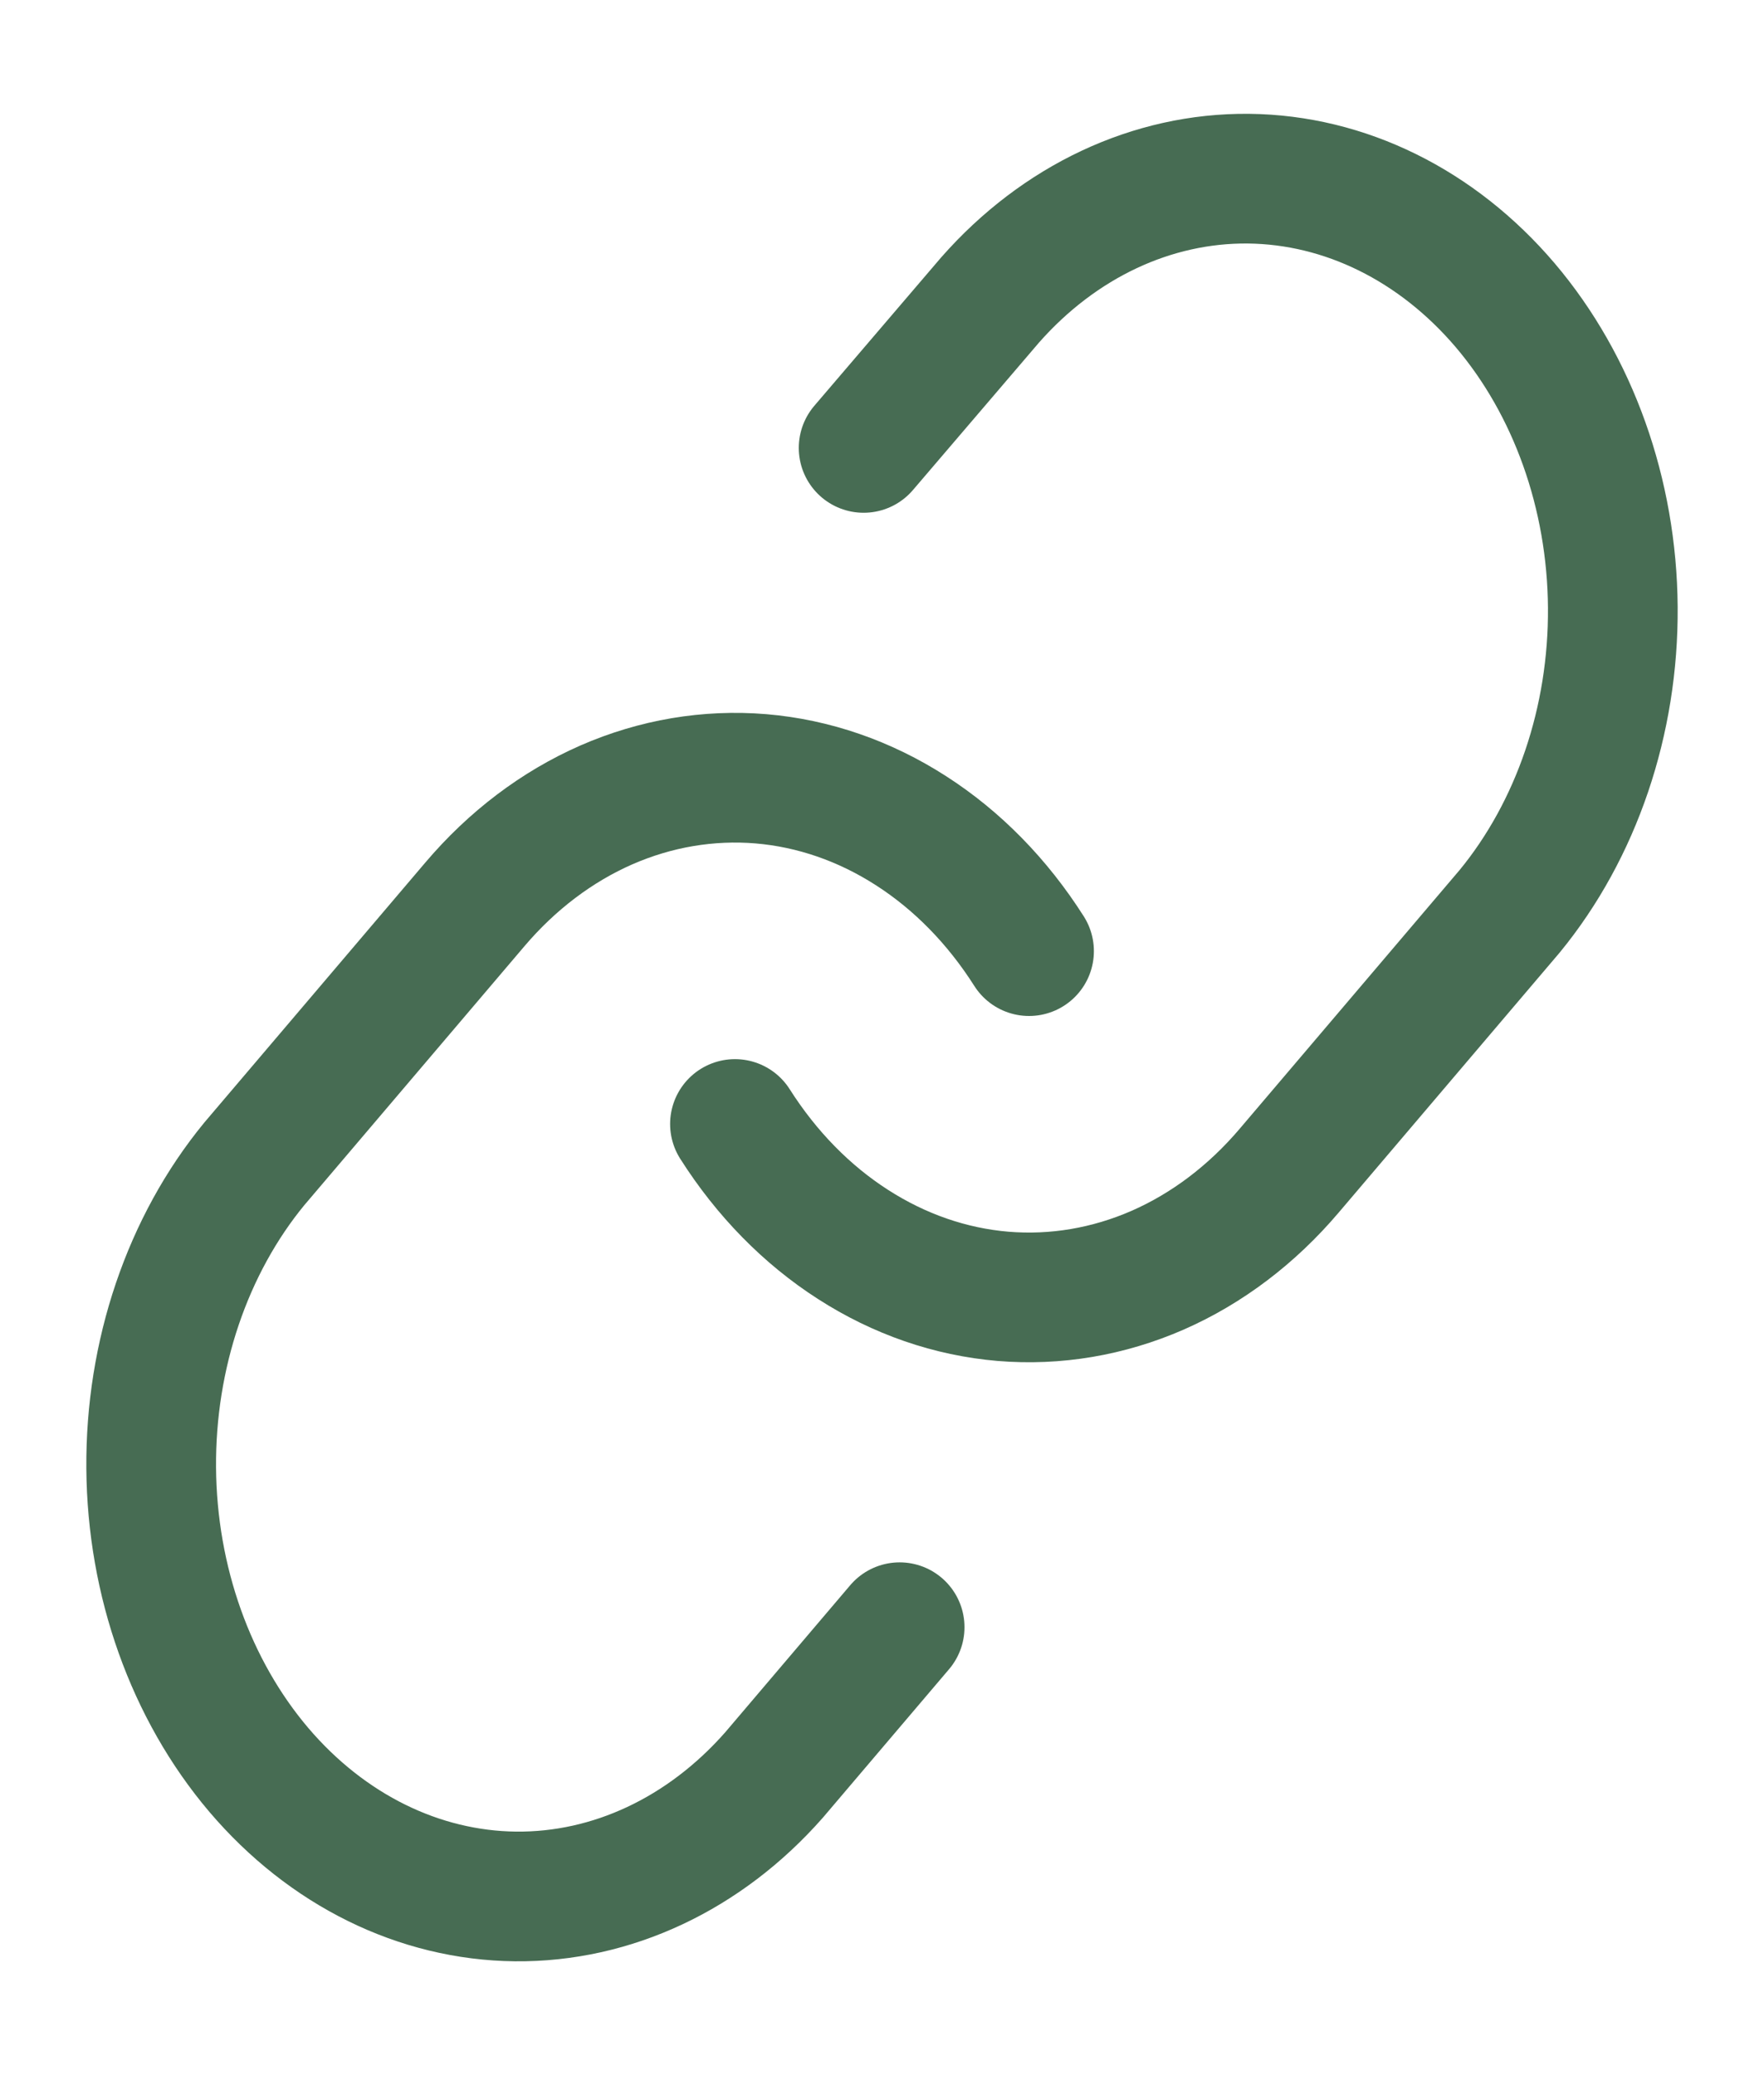 <svg width="17" height="20" viewBox="0 0 17 20" fill="none" xmlns="http://www.w3.org/2000/svg">
<path d="M7.083 10.833C7.387 11.312 7.775 11.708 8.221 11.994C8.667 12.281 9.159 12.451 9.666 12.494C10.173 12.536 10.681 12.45 11.157 12.242C11.633 12.033 12.065 11.706 12.424 11.283L14.549 8.783C15.194 7.997 15.551 6.945 15.543 5.853C15.535 4.76 15.162 3.715 14.506 2.942C13.849 2.17 12.961 1.732 12.032 1.722C11.104 1.713 10.209 2.133 9.541 2.892L8.323 4.317" stroke="#476C53" stroke-width="1.25" stroke-linecap="round" stroke-linejoin="round"/>
<path d="M9.917 9.167C9.613 8.688 9.225 8.292 8.779 8.006C8.333 7.719 7.841 7.549 7.334 7.506C6.827 7.464 6.319 7.55 5.843 7.758C5.367 7.967 4.935 8.294 4.576 8.717L2.451 11.217C1.806 12.002 1.449 13.055 1.457 14.148C1.465 15.24 1.838 16.285 2.494 17.058C3.151 17.83 4.039 18.268 4.968 18.278C5.897 18.287 6.791 17.867 7.459 17.108L8.67 15.683" stroke="#476C53" stroke-width="1.25" stroke-linecap="round" stroke-linejoin="round"/>
</svg>
